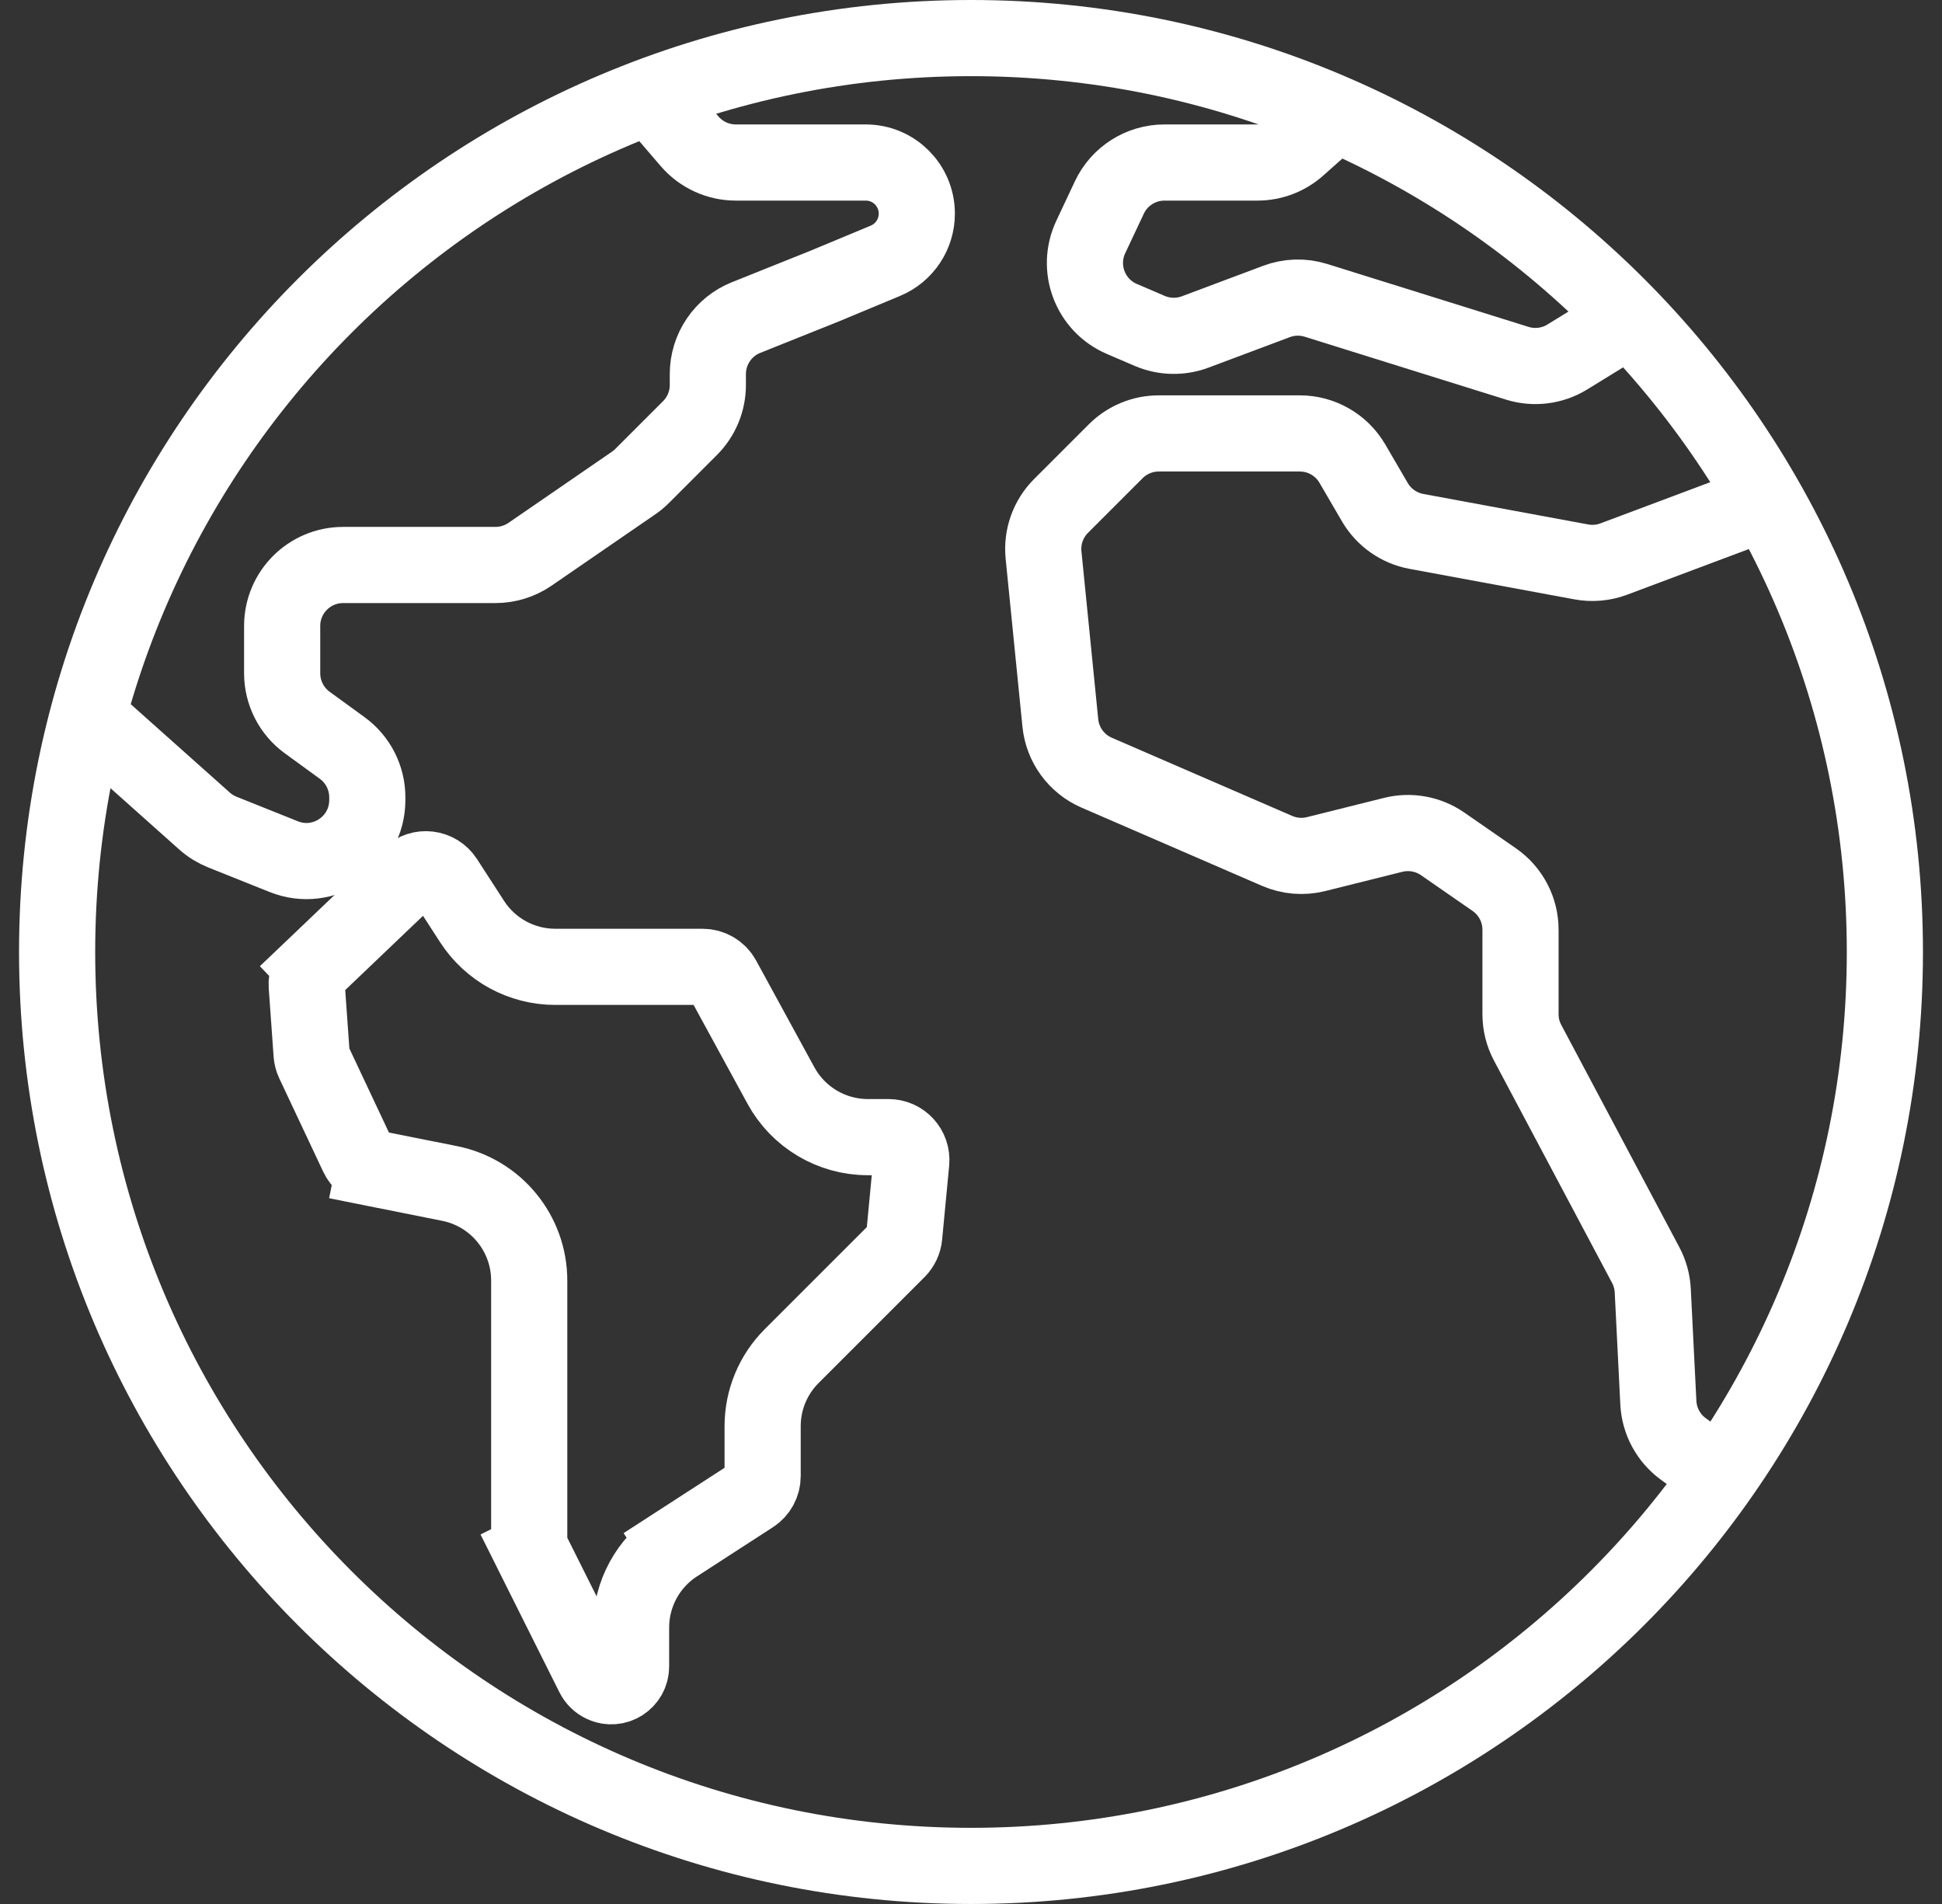<svg width="51" height="50" viewBox="0 0 51 50" fill="none" xmlns="http://www.w3.org/2000/svg">
<rect x="0" y="0" width="51" height="50" fill="#333333" stroke="none"/>
<path d="M35.459 2.642L34.085 3.864C33.792 4.125 33.414 4.268 33.022 4.268H30.58C29.961 4.268 29.396 4.626 29.133 5.187L28.645 6.224C28.259 7.044 28.63 8.02 29.462 8.376L30.194 8.69C30.573 8.852 31 8.862 31.386 8.718L33.522 7.917C33.855 7.792 34.221 7.781 34.561 7.888L39.845 9.539C40.287 9.677 40.767 9.617 41.161 9.374L43.183 8.13" stroke="white" stroke-width="2"/>
<path d="M46.842 13.008L42.38 14.681C42.108 14.783 41.812 14.809 41.527 14.756L37.197 13.955C36.739 13.87 36.341 13.59 36.106 13.188L35.516 12.176C35.229 11.684 34.703 11.382 34.134 11.382H30.431C30.007 11.382 29.6 11.551 29.3 11.851L27.866 13.285C27.526 13.624 27.357 14.098 27.405 14.575L27.846 18.983C27.903 19.561 28.269 20.062 28.802 20.292L33.539 22.345C33.862 22.485 34.222 22.515 34.563 22.429L36.586 21.924C37.033 21.812 37.506 21.898 37.885 22.16L39.242 23.1C39.673 23.399 39.931 23.89 39.931 24.416V26.634C39.931 26.896 39.995 27.153 40.118 27.384L43.219 33.222C43.329 33.429 43.392 33.658 43.404 33.892L43.551 36.837C43.576 37.321 43.817 37.767 44.208 38.052L45.825 39.228" stroke="white" stroke-width="2"/>
<path d="M9.82 30.682L9.624 31.662L9.82 30.682C9.633 30.644 9.476 30.521 9.395 30.349L8.239 27.893C8.207 27.826 8.189 27.754 8.183 27.68L8.055 25.883C8.042 25.705 8.11 25.53 8.239 25.407L7.549 24.683L8.239 25.407L10.768 22.993C11.04 22.733 11.481 22.785 11.686 23.101L12.399 24.203C12.878 24.943 13.7 25.39 14.582 25.39H18.452C18.672 25.39 18.874 25.51 18.979 25.703L20.509 28.507C20.964 29.342 21.84 29.862 22.791 29.862H23.334C23.687 29.862 23.964 30.166 23.931 30.519L23.746 32.462C23.733 32.601 23.671 32.731 23.573 32.83L20.79 35.613C20.302 36.1 20.028 36.762 20.028 37.451V38.764C20.028 38.967 19.925 39.157 19.754 39.267L17.76 40.557L18.304 41.397L17.76 40.557C17.02 41.037 16.573 41.858 16.573 42.74V43.761C16.573 44.142 16.179 44.394 15.834 44.234C15.727 44.185 15.639 44.1 15.586 43.994L13.961 40.744L13.067 41.191L13.961 40.744C13.92 40.661 13.898 40.569 13.898 40.476V33.629C13.898 32.389 13.023 31.322 11.808 31.079L9.82 30.682Z" stroke="white" stroke-width="2"/>
<path d="M49.5 25C49.5 38.255 38.755 49 25.5 49C12.245 49 1.5 38.255 1.5 25C1.5 11.745 12.245 1 25.5 1C38.755 1 49.5 11.745 49.5 25Z" stroke="white" stroke-width="2" stroke-linecap="round" stroke-linejoin="round"/>
<path d="M17.5 3L18.11 3.711C18.415 4.065 18.858 4.268 19.324 4.268H21.638H22.736C23.477 4.268 24.077 4.869 24.077 5.61V5.61C24.077 6.151 23.752 6.64 23.252 6.848L21.638 7.52L19.595 8.338C18.988 8.58 18.589 9.169 18.589 9.823V10.11C18.589 10.534 18.421 10.941 18.121 11.241L16.864 12.498C16.795 12.567 16.72 12.63 16.639 12.685L13.918 14.556C13.651 14.739 13.335 14.837 13.011 14.837H9.01C8.127 14.837 7.41 15.554 7.41 16.437V17.681C7.41 18.193 7.655 18.674 8.069 18.975L8.987 19.643C9.401 19.944 9.646 20.425 9.646 20.937V21.011C9.646 22.143 8.503 22.917 7.452 22.496L5.842 21.852C5.67 21.783 5.51 21.685 5.371 21.561L2.5 19" stroke="white" stroke-width="2" stroke-linecap="round"/>
</svg>
